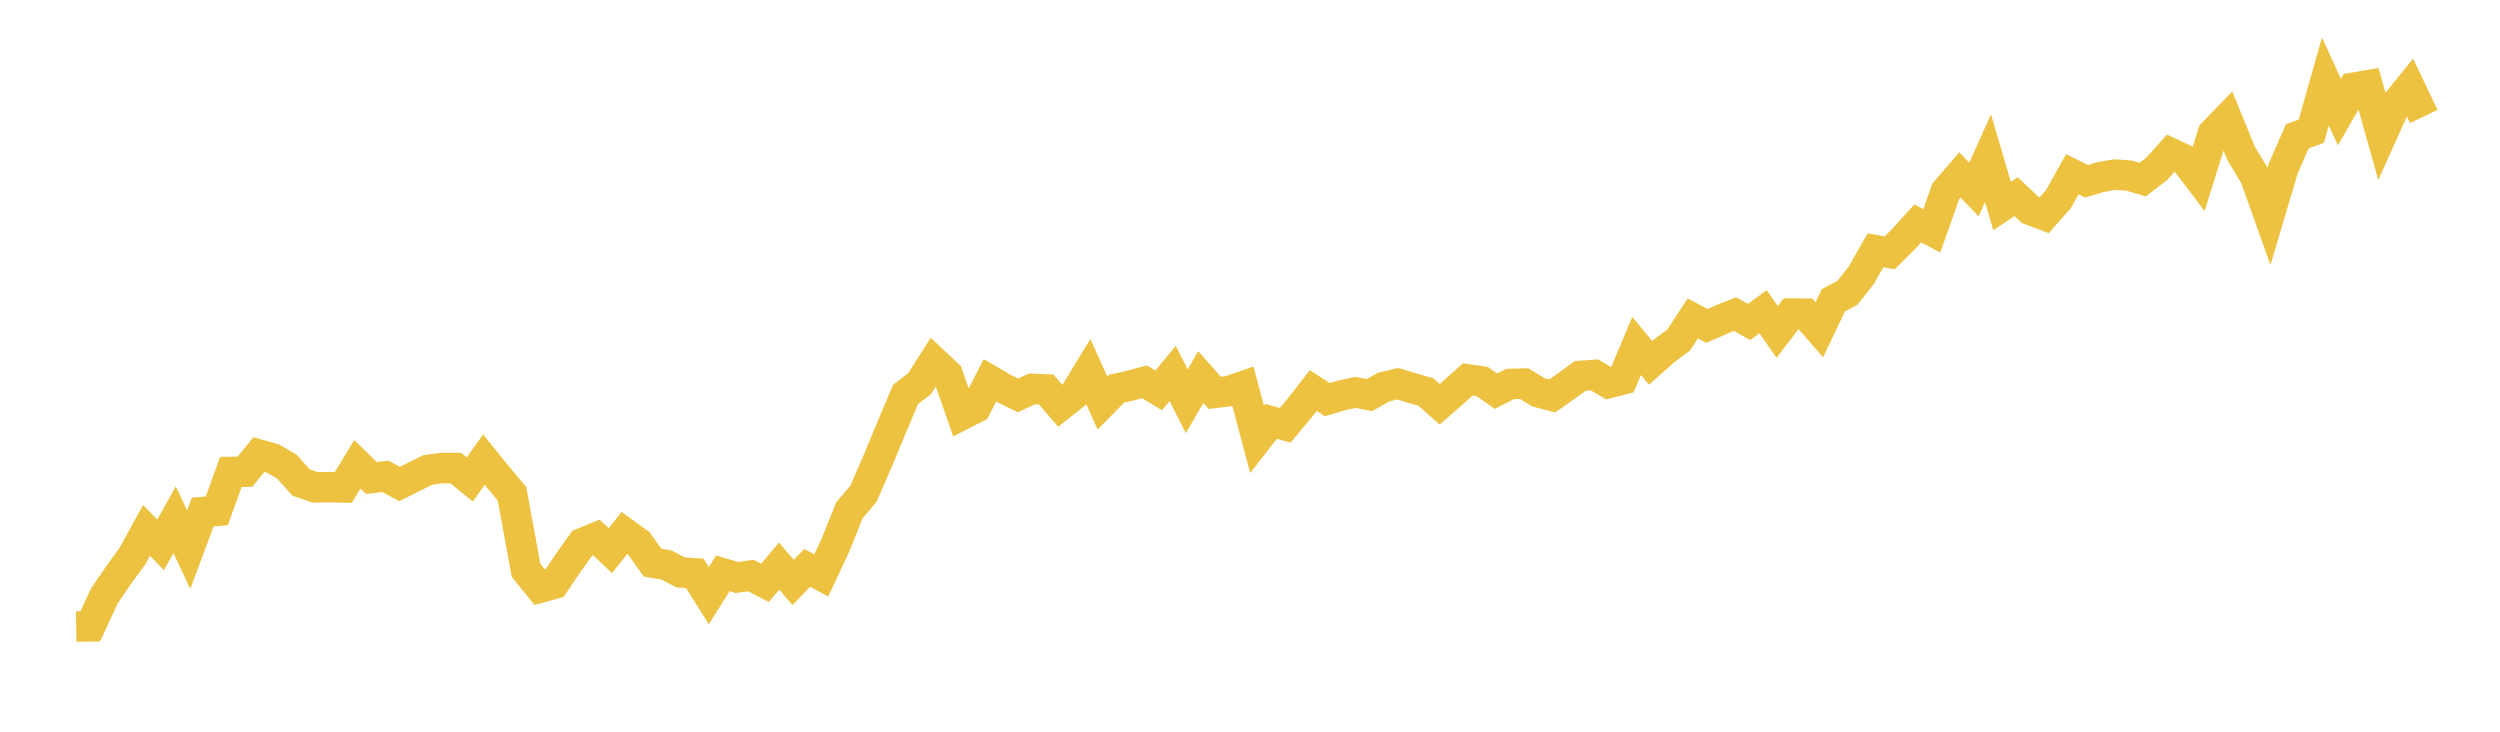<svg width="164" height="48" xmlns="http://www.w3.org/2000/svg" xmlns:xlink="http://www.w3.org/1999/xlink"><path fill="none" stroke="rgb(237,194,64)" stroke-width="2" d="M5,41.101L5.922,41.089L6.844,39.096L7.766,37.749L8.689,36.474L9.611,34.793L10.533,35.742L11.455,34.094L12.377,36.056L13.299,33.589L14.222,33.514L15.144,30.96L16.066,30.944L16.988,29.821L17.91,30.081L18.832,30.624L19.754,31.655L20.677,31.969L21.599,31.959L22.521,31.98L23.443,30.462L24.365,31.356L25.287,31.248L26.21,31.752L27.132,31.291L28.054,30.83L28.976,30.705L29.898,30.705L30.82,31.453L31.743,30.152L32.665,31.291L33.587,32.391L34.509,37.413L35.431,38.551L36.353,38.291L37.275,36.925L38.198,35.629L39.12,35.255L40.042,36.122L40.964,34.954L41.886,35.622L42.808,36.906L43.731,37.069L44.653,37.551L45.575,37.611L46.497,39.075L47.419,37.611L48.341,37.882L49.263,37.758L50.186,38.238L51.108,37.137L52.03,38.212L52.952,37.252L53.874,37.752L54.796,35.782L55.719,33.481L56.641,32.39L57.563,30.274L58.485,28.049L59.407,25.873L60.329,25.167L61.251,23.713L62.174,24.576L63.096,27.214L64.018,26.743L64.94,24.951L65.862,25.488L66.784,25.938L67.707,25.509L68.629,25.55L69.551,26.618L70.473,25.891L71.395,24.377L72.317,26.434L73.24,25.5L74.162,25.295L75.084,25.047L76.006,25.61L76.928,24.499L77.85,26.321L78.772,24.733L79.695,25.774L80.617,25.66L81.539,25.34L82.461,28.826L83.383,27.639L84.305,27.901L85.228,26.803L86.15,25.62L87.072,26.217L87.994,25.941L88.916,25.74L89.838,25.919L90.76,25.393L91.683,25.172L92.605,25.448L93.527,25.708L94.449,26.521L95.371,25.714L96.293,24.886L97.216,25.021L98.138,25.659L99.06,25.188L99.982,25.161L100.904,25.73L101.826,25.973L102.749,25.328L103.671,24.659L104.593,24.594L105.515,25.131L106.437,24.893L107.359,22.695L108.281,23.806L109.204,22.987L110.126,22.299L111.048,20.889L111.97,21.382L112.892,20.976L113.814,20.607L114.737,21.122L115.659,20.445L116.581,21.778L117.503,20.569L118.425,20.575L119.347,21.632L120.269,19.696L121.192,19.209L122.114,18.032L123.036,16.417L123.958,16.59L124.88,15.679L125.802,14.655L126.725,15.143L127.647,12.541L128.569,11.473L129.491,12.432L130.413,10.378L131.335,13.516L132.257,12.898L133.18,13.771L134.102,14.118L135.024,13.077L135.946,11.429L136.868,11.89L137.79,11.619L138.713,11.456L139.635,11.511L140.557,11.782L141.479,11.077L142.401,10.047L143.323,10.475L144.246,11.695L145.168,8.746L146.09,7.792L147.012,10.047L147.934,11.586L148.856,14.167L149.778,11.061L150.701,8.946L151.623,8.605L152.545,5.344L153.467,7.354L154.389,5.753L155.311,5.596L156.234,8.888L157.156,6.846L158.078,5.708L159,7.641"></path></svg>